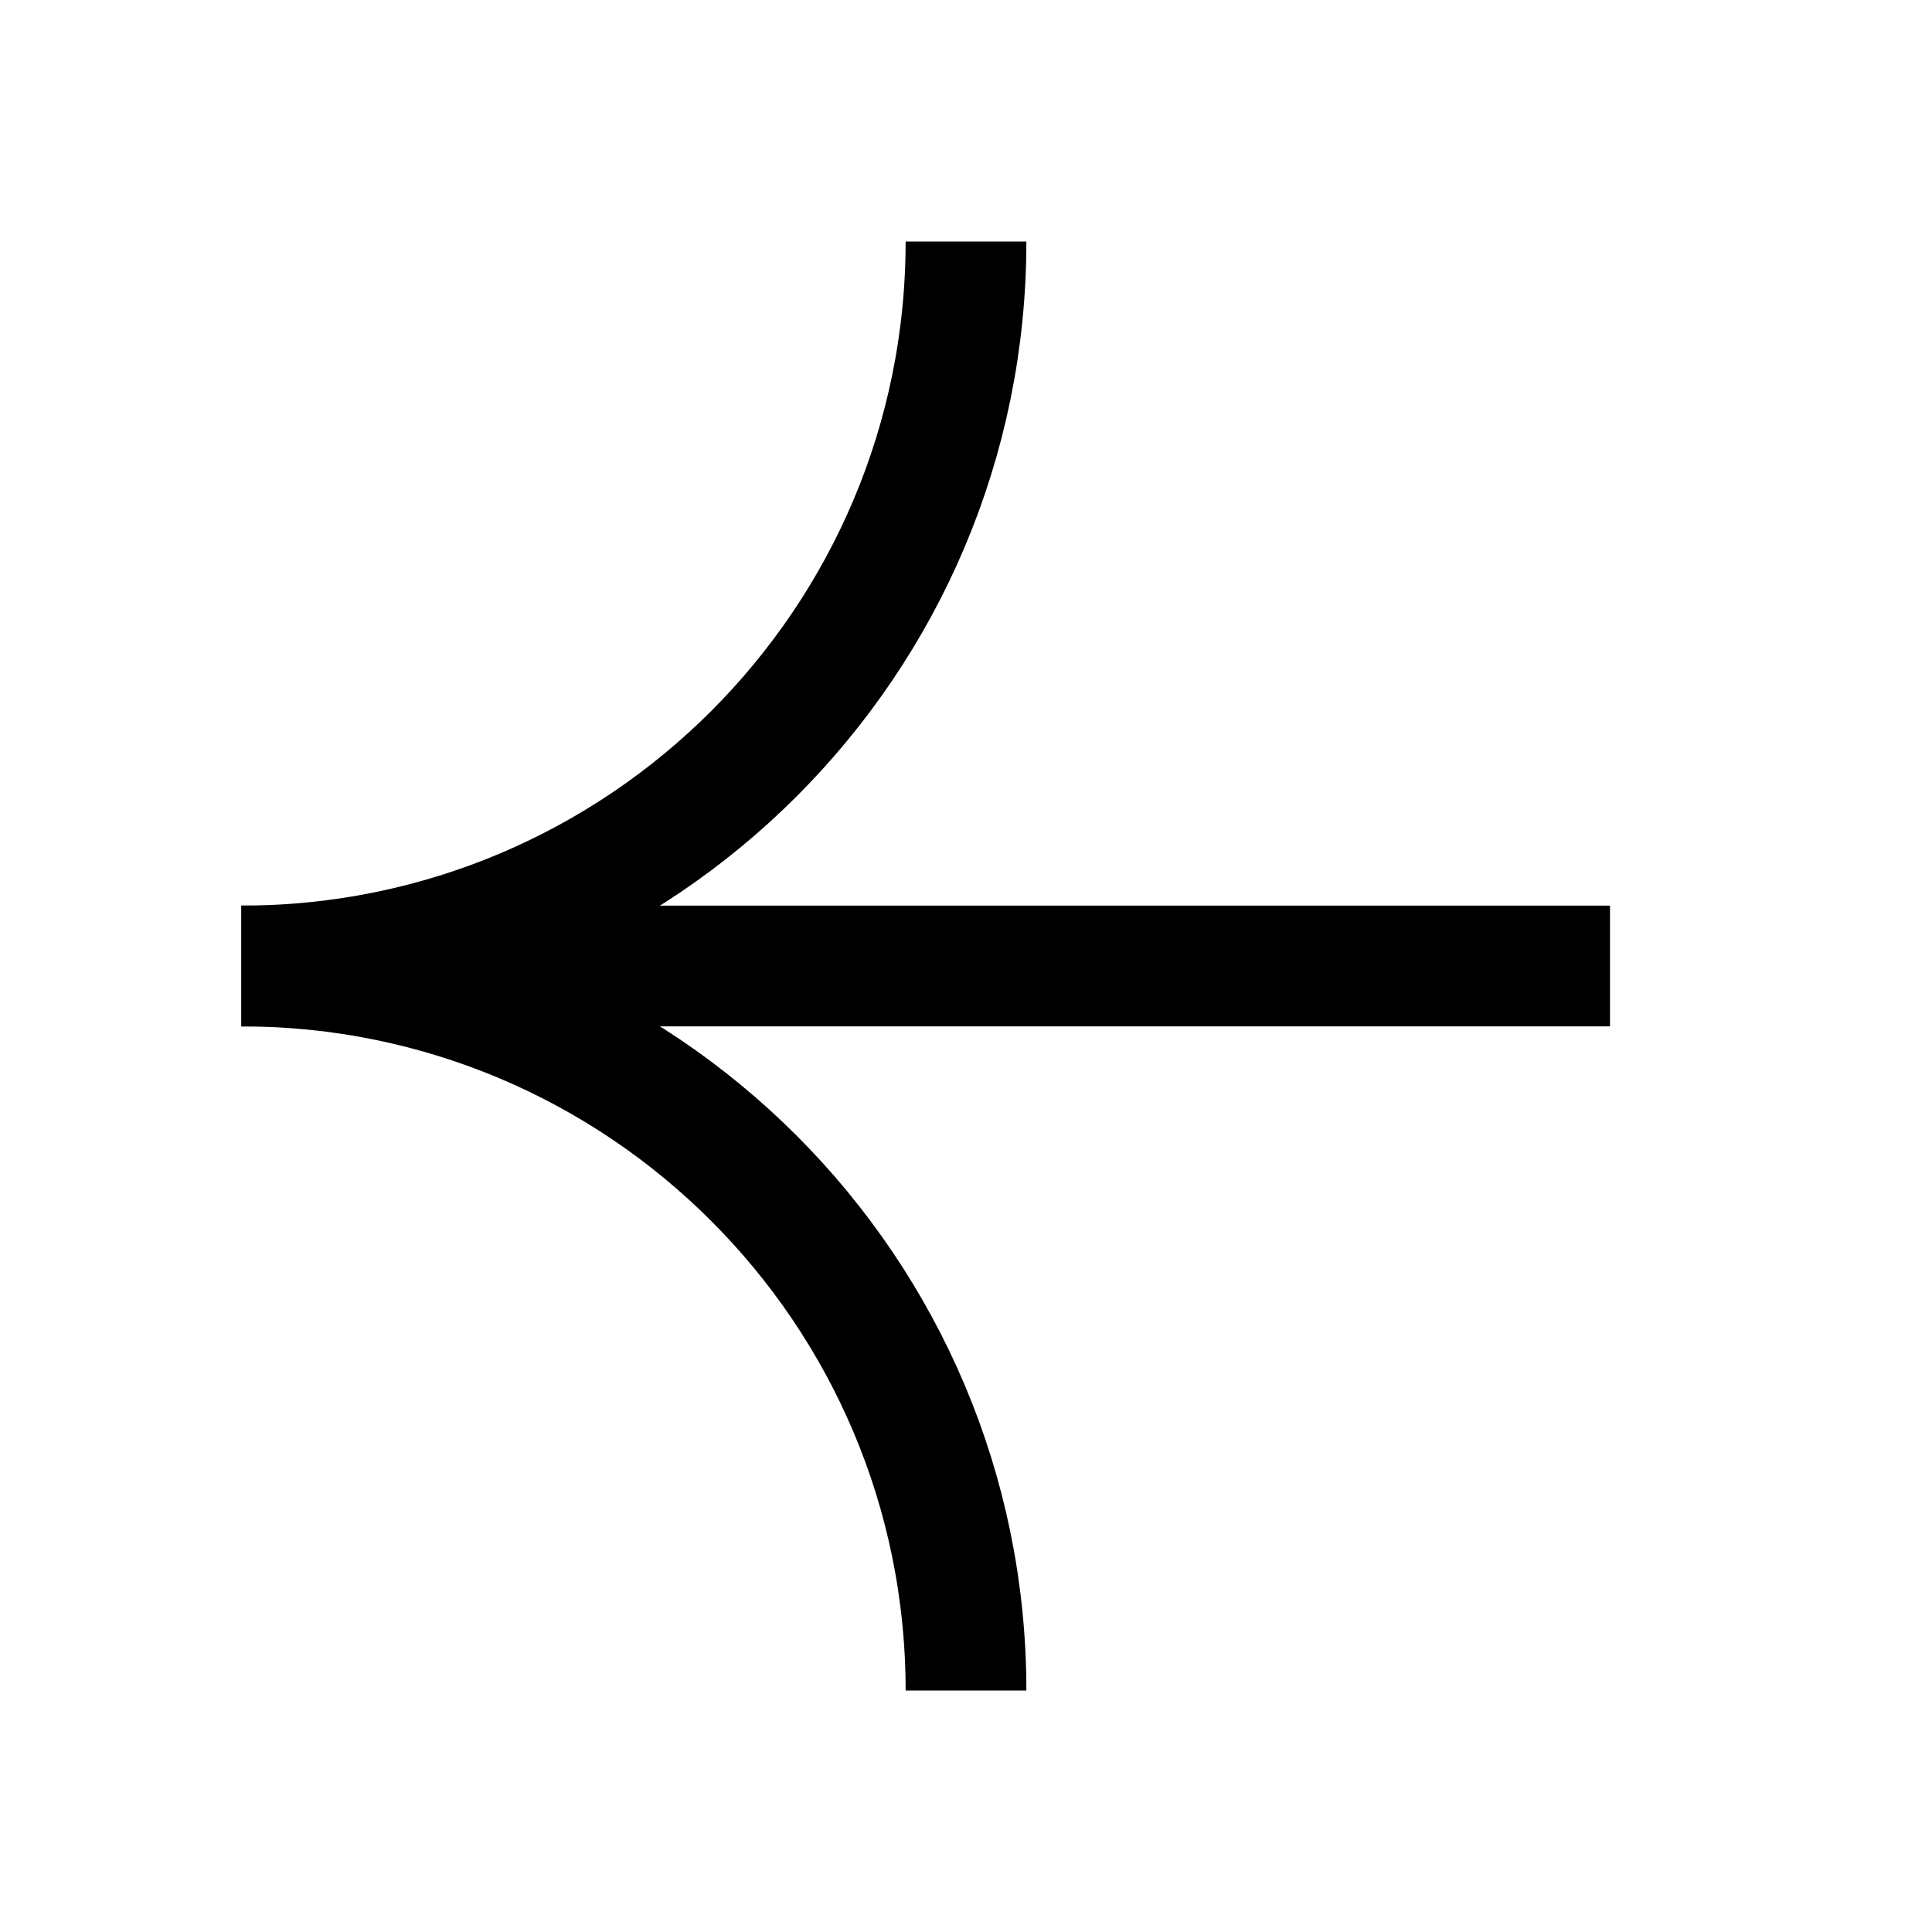 <svg width="24" height="24" viewBox="0 0 24 24" fill="none" xmlns="http://www.w3.org/2000/svg">
<path d="M12 3C12 7.971 7.971 12 3 12" stroke="black" stroke-width="1.5"/>
<path d="M12 21C12 16.029 7.971 12 3 12" stroke="black" stroke-width="1.5"/>
<path d="M3 12H20" stroke="black" stroke-width="1.5"/>
</svg>
